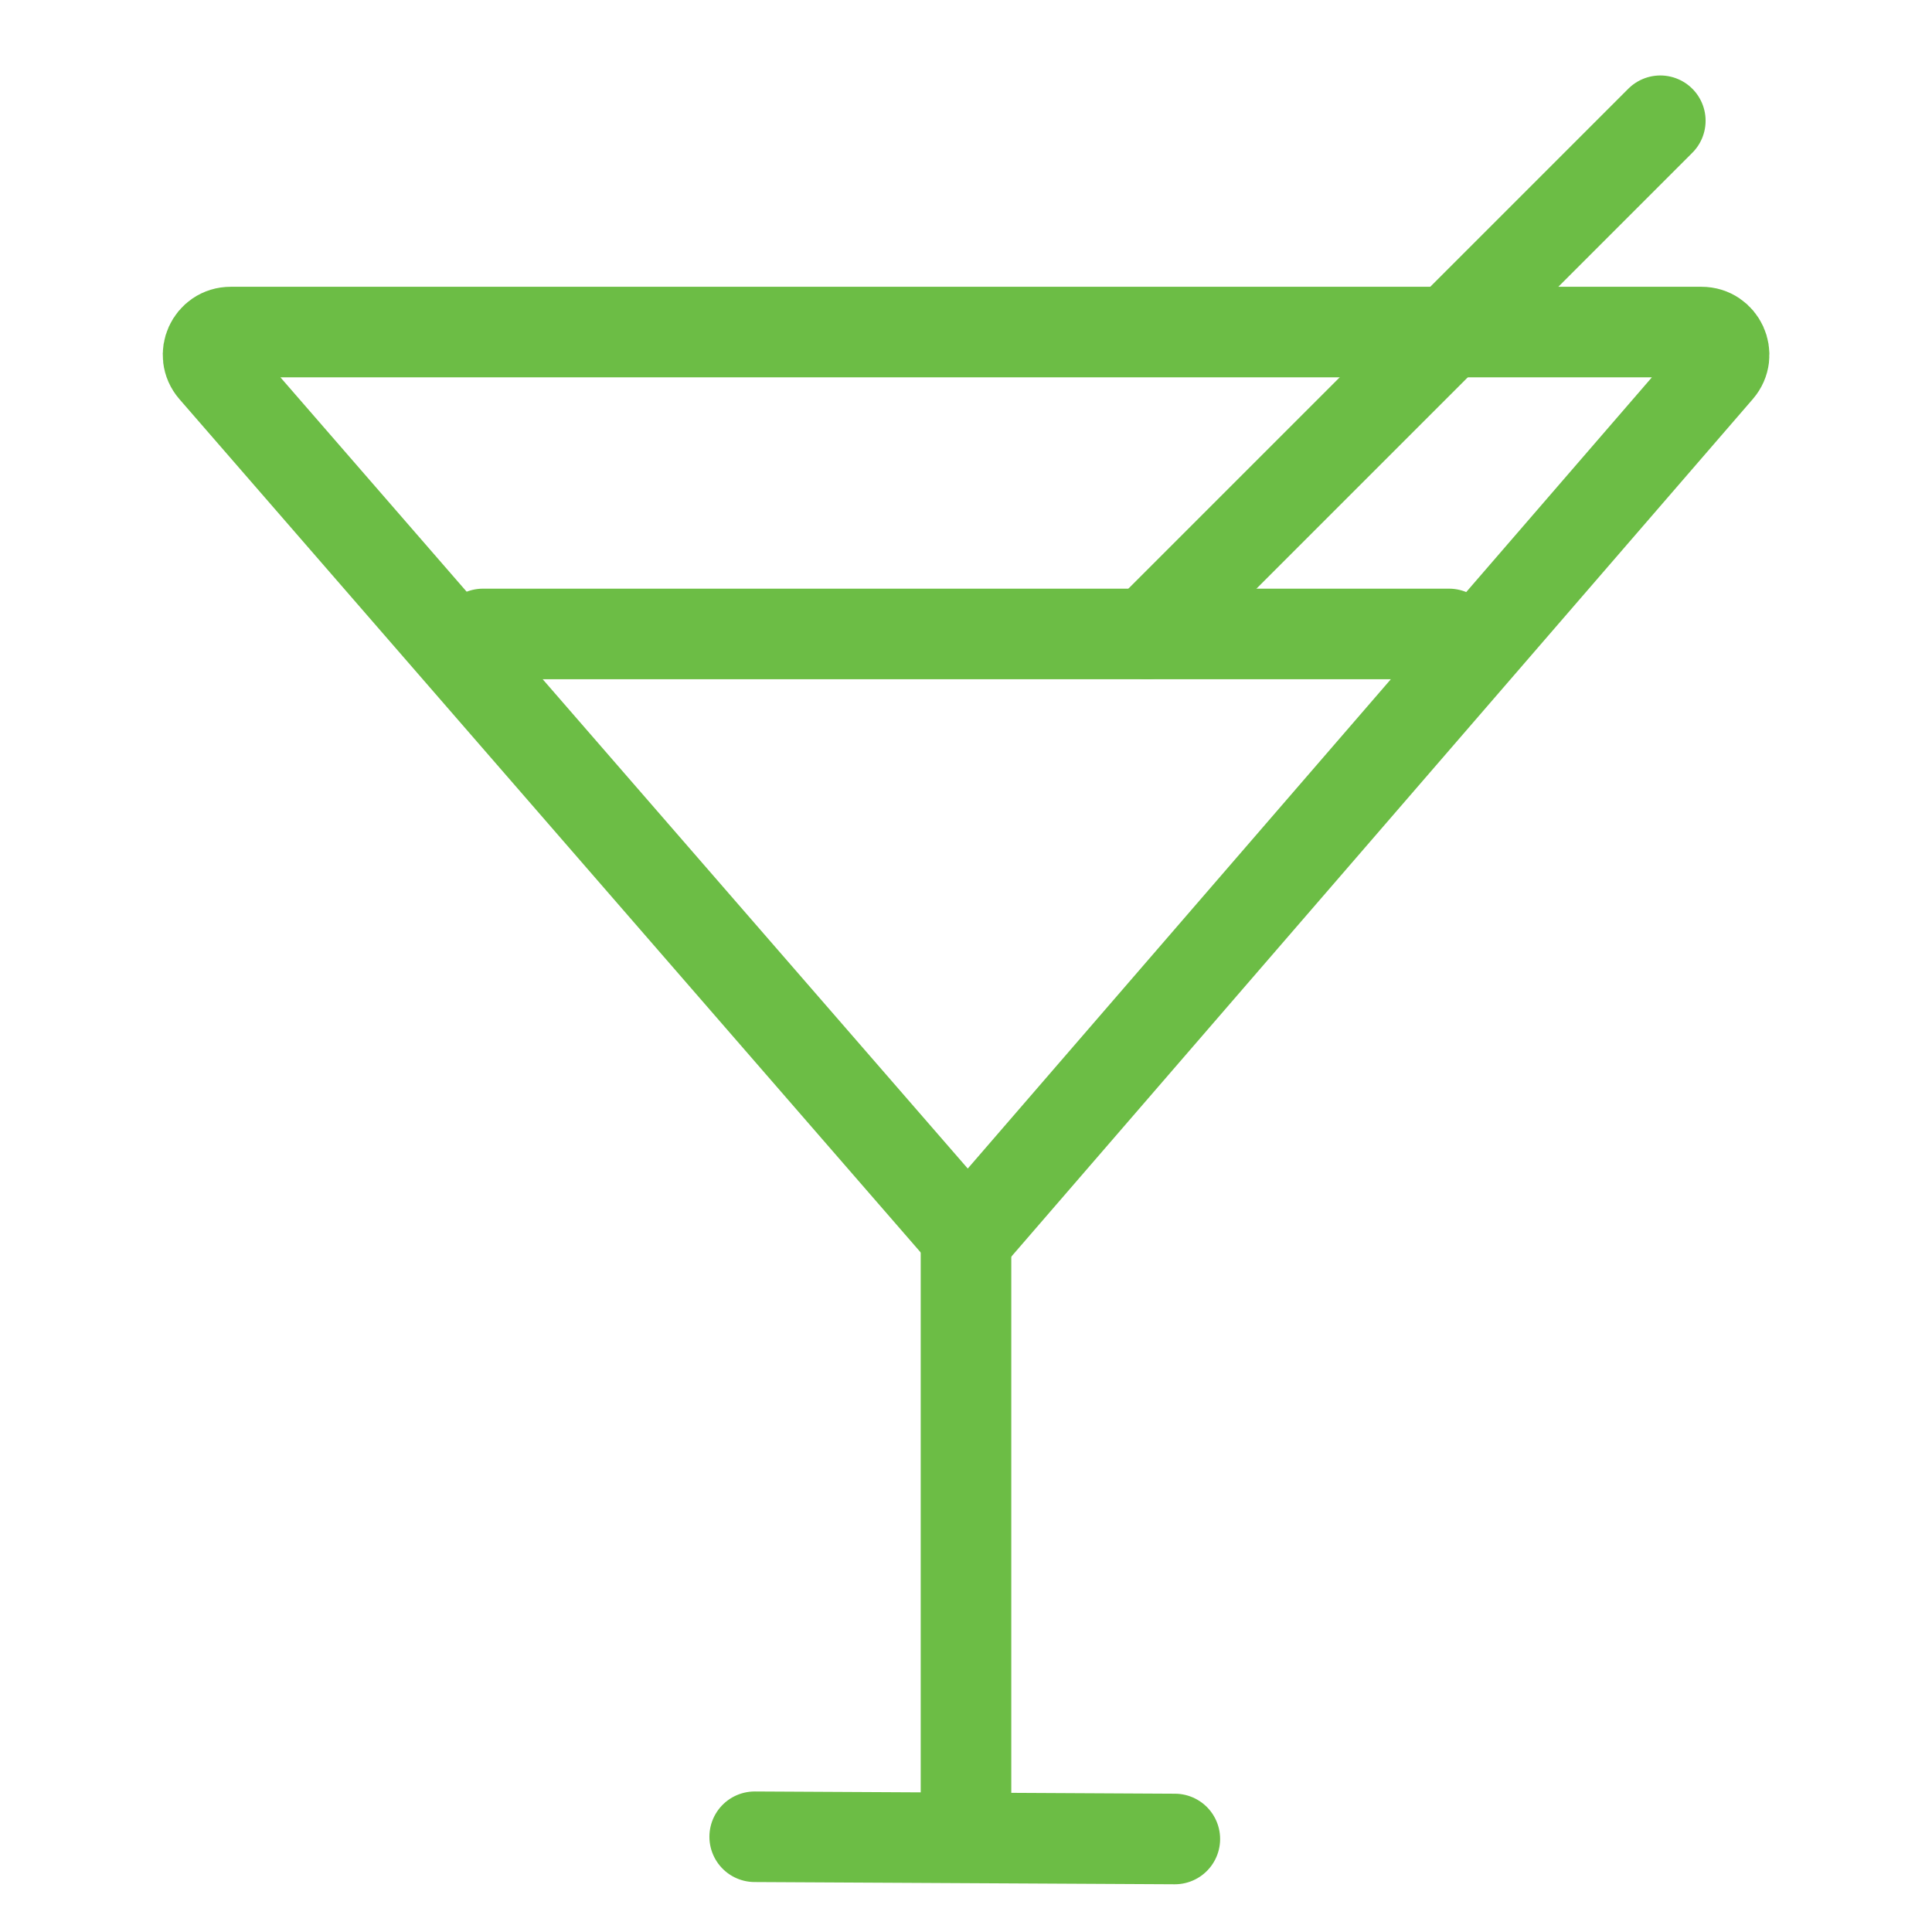 <?xml version="1.0" encoding="UTF-8"?> <svg xmlns="http://www.w3.org/2000/svg" width="64" height="64" viewBox="0 0 64 64" fill="none"><path d="M7.076 12.239C6.656 11.755 7 11 7.641 11H56.364C57.005 11 57.349 11.753 56.93 12.238L32.061 41L7.076 12.239Z" stroke="#6CBD45" stroke-width="3"></path><path d="M32 41.164V60.845" stroke="#6CBD45" stroke-width="3"></path><path d="M25 60.845L38.918 60.919" stroke="#6CBD45" stroke-width="3" stroke-linecap="round"></path><path d="M16 21L48 21" stroke="#6CBD45" stroke-width="3" stroke-linecap="round"></path><path d="M55 4L38 21" stroke="#6CBD45" stroke-width="3" stroke-linecap="round"></path></svg> 